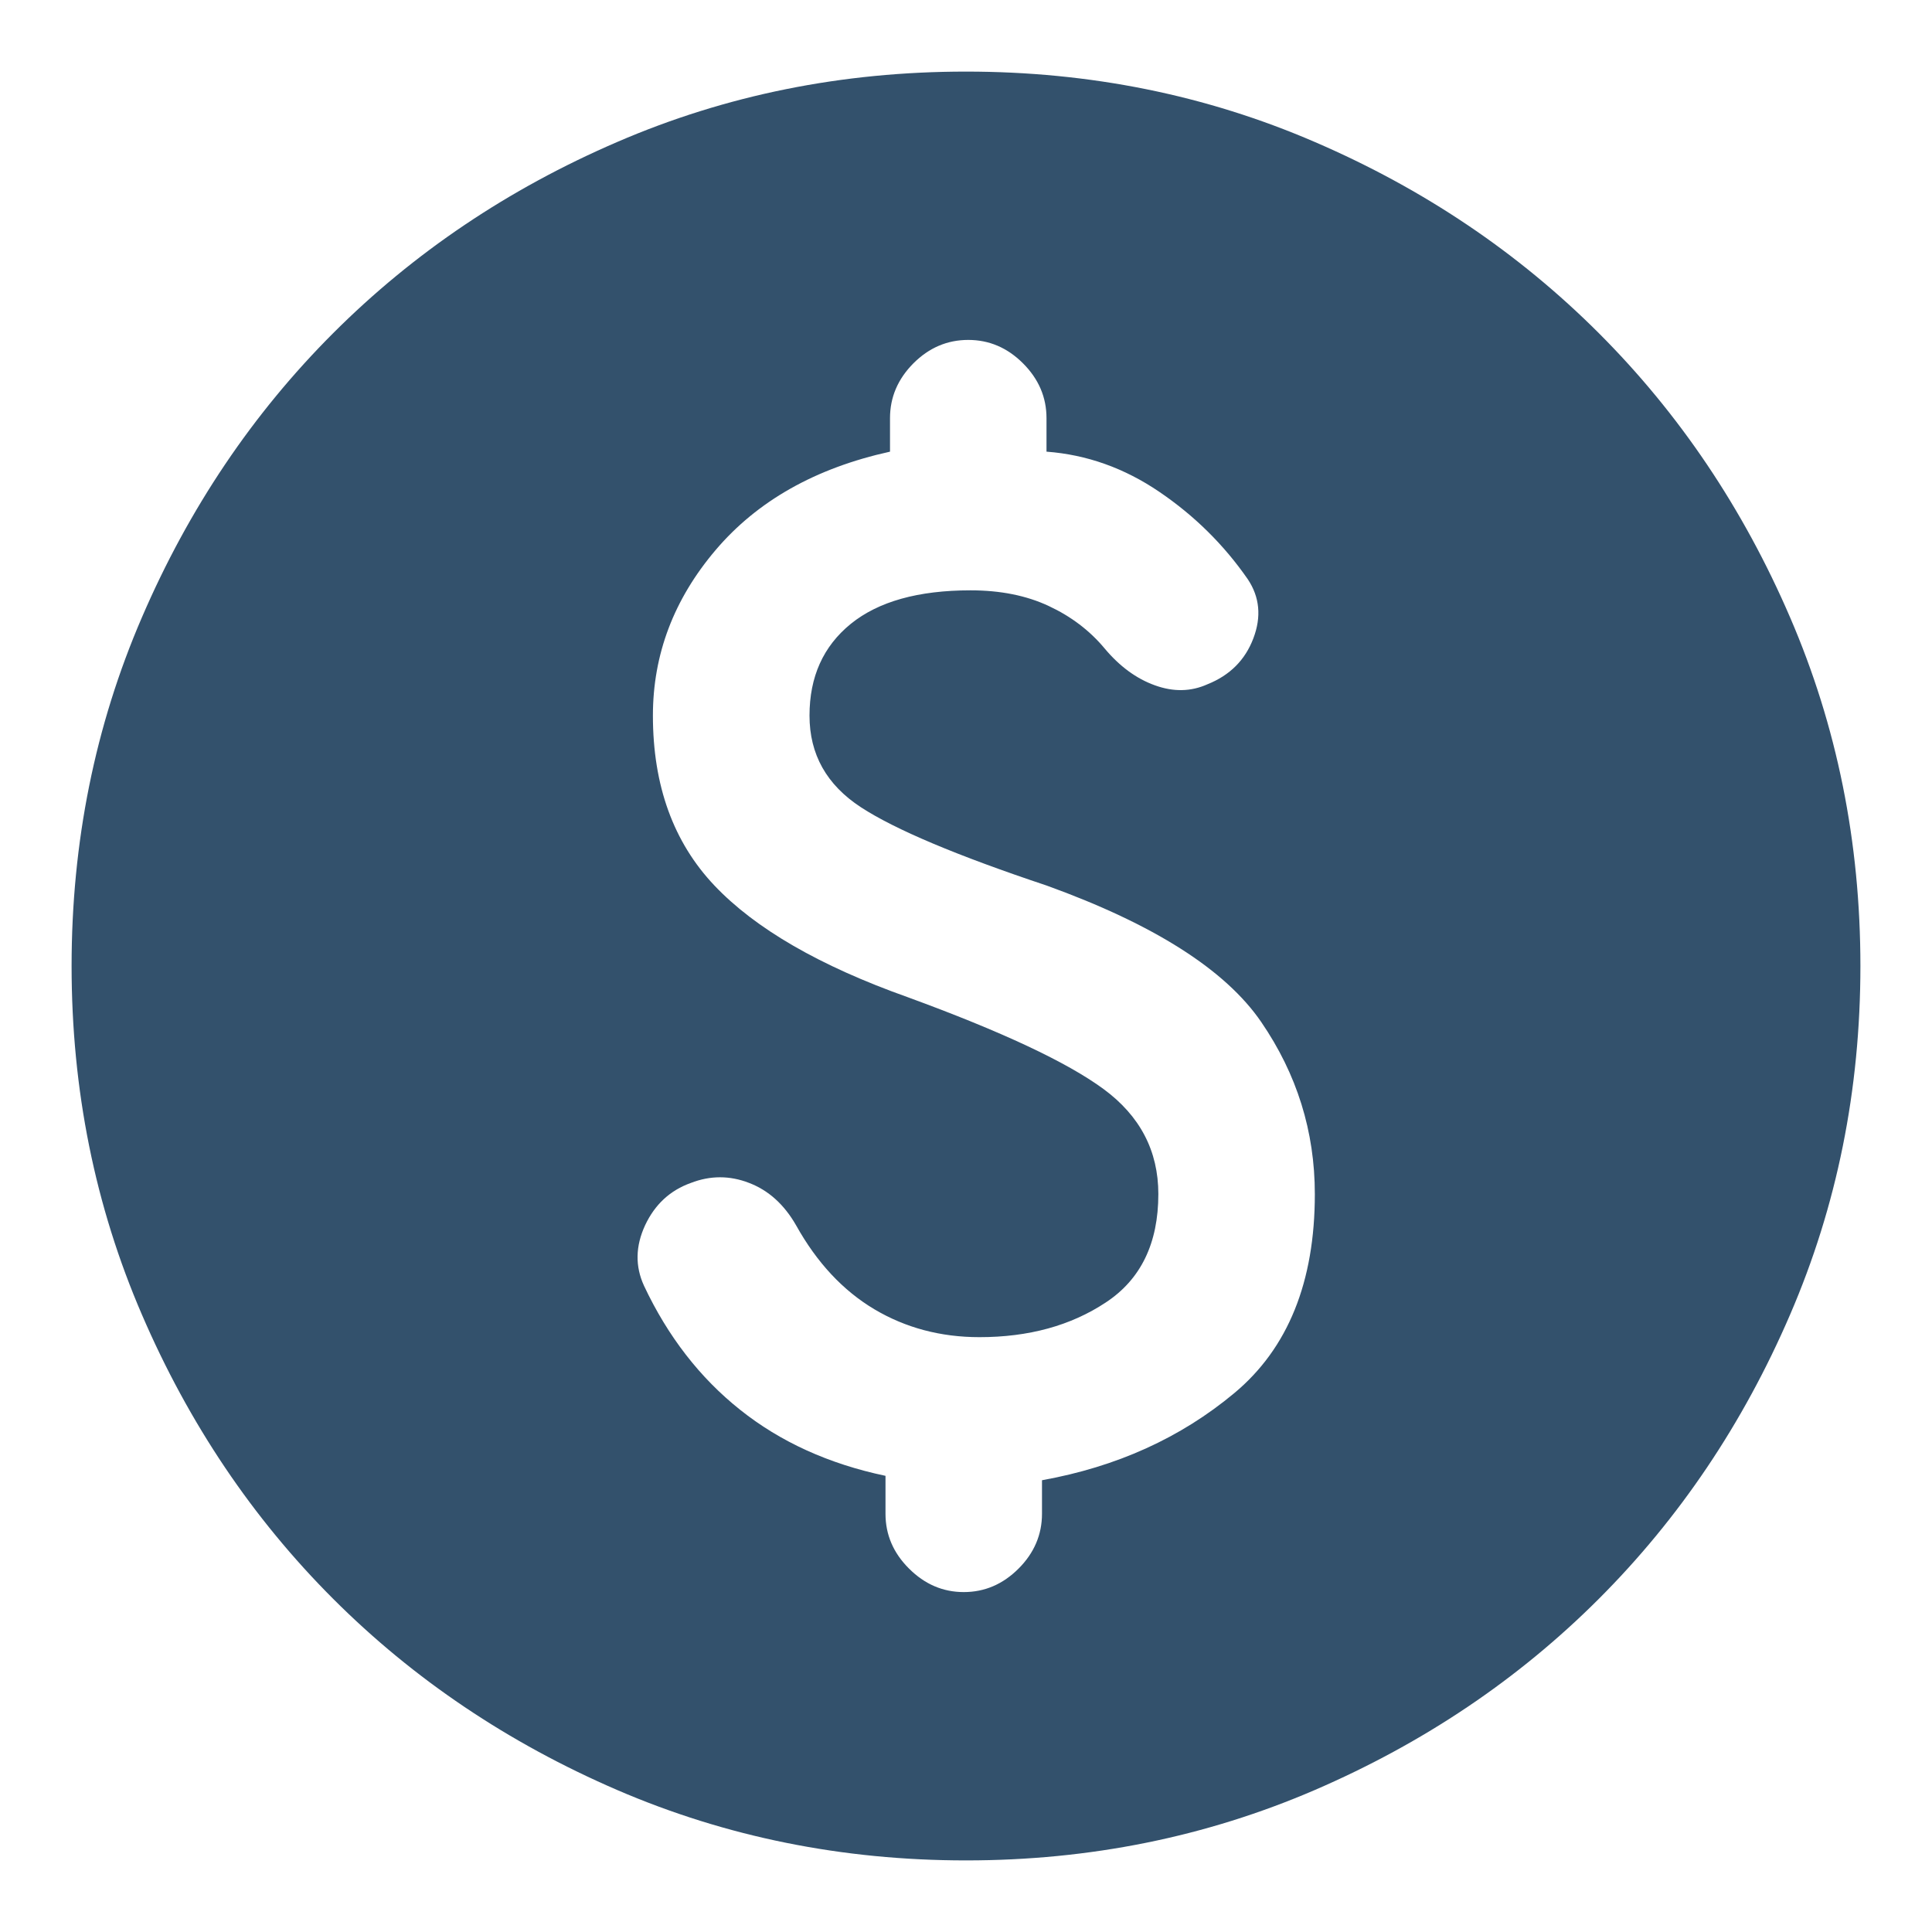 <svg xmlns="http://www.w3.org/2000/svg" fill="none" viewBox="0 0 18 18" height="18" width="18">
<path fill="#33516C" d="M9 17.333C7.847 17.333 6.764 17.114 5.75 16.677C4.736 16.239 3.854 15.646 3.104 14.896C2.354 14.146 1.76 13.264 1.323 12.25C0.885 11.236 0.667 10.153 0.667 9C0.667 7.847 0.885 6.764 1.323 5.75C1.76 4.736 2.354 3.854 3.104 3.104C3.854 2.354 4.736 1.76 5.75 1.323C6.764 0.885 7.847 0.667 9 0.667C10.153 0.667 11.236 0.885 12.25 1.323C13.264 1.76 14.146 2.354 14.896 3.104C15.646 3.854 16.24 4.736 16.677 5.75C17.115 6.764 17.333 7.847 17.333 9C17.333 10.153 17.115 11.236 16.677 12.25C16.24 13.264 15.646 14.146 14.896 14.896C14.146 15.646 13.264 16.239 12.25 16.677C11.236 17.114 10.153 17.333 9 17.333ZM8.979 14.833C9.174 14.833 9.344 14.76 9.49 14.614C9.635 14.469 9.708 14.298 9.708 14.104V13.791C10.403 13.666 11 13.396 11.5 12.979C12 12.562 12.25 11.944 12.25 11.125C12.25 10.541 12.083 10.007 11.75 9.521C11.417 9.035 10.75 8.611 9.75 8.25C8.917 7.972 8.34 7.729 8.021 7.521C7.701 7.312 7.542 7.028 7.542 6.667C7.542 6.305 7.67 6.021 7.927 5.812C8.184 5.604 8.556 5.5 9.042 5.5C9.319 5.5 9.562 5.548 9.771 5.646C9.979 5.743 10.153 5.875 10.292 6.042C10.431 6.208 10.587 6.323 10.76 6.385C10.934 6.448 11.097 6.444 11.25 6.375C11.458 6.292 11.601 6.149 11.677 5.948C11.754 5.746 11.736 5.562 11.625 5.396C11.403 5.076 11.129 4.805 10.802 4.583C10.476 4.361 10.125 4.236 9.75 4.208V3.896C9.75 3.701 9.677 3.531 9.531 3.385C9.385 3.239 9.215 3.167 9.021 3.167C8.826 3.167 8.656 3.239 8.51 3.385C8.365 3.531 8.292 3.701 8.292 3.896V4.208C7.597 4.361 7.056 4.667 6.667 5.125C6.278 5.583 6.083 6.097 6.083 6.667C6.083 7.319 6.274 7.847 6.656 8.25C7.038 8.653 7.639 9 8.458 9.291C9.333 9.611 9.941 9.896 10.281 10.146C10.621 10.396 10.792 10.722 10.792 11.125C10.792 11.583 10.629 11.92 10.302 12.135C9.976 12.351 9.583 12.458 9.125 12.458C8.764 12.458 8.437 12.371 8.146 12.198C7.854 12.024 7.611 11.764 7.417 11.416C7.306 11.222 7.16 11.09 6.979 11.021C6.799 10.951 6.618 10.951 6.437 11.021C6.243 11.09 6.101 11.222 6.01 11.416C5.92 11.611 5.917 11.798 6 11.979C6.222 12.451 6.521 12.837 6.896 13.135C7.271 13.434 7.722 13.639 8.25 13.75V14.104C8.25 14.298 8.323 14.469 8.469 14.614C8.615 14.76 8.785 14.833 8.979 14.833Z"></path>
</svg>
